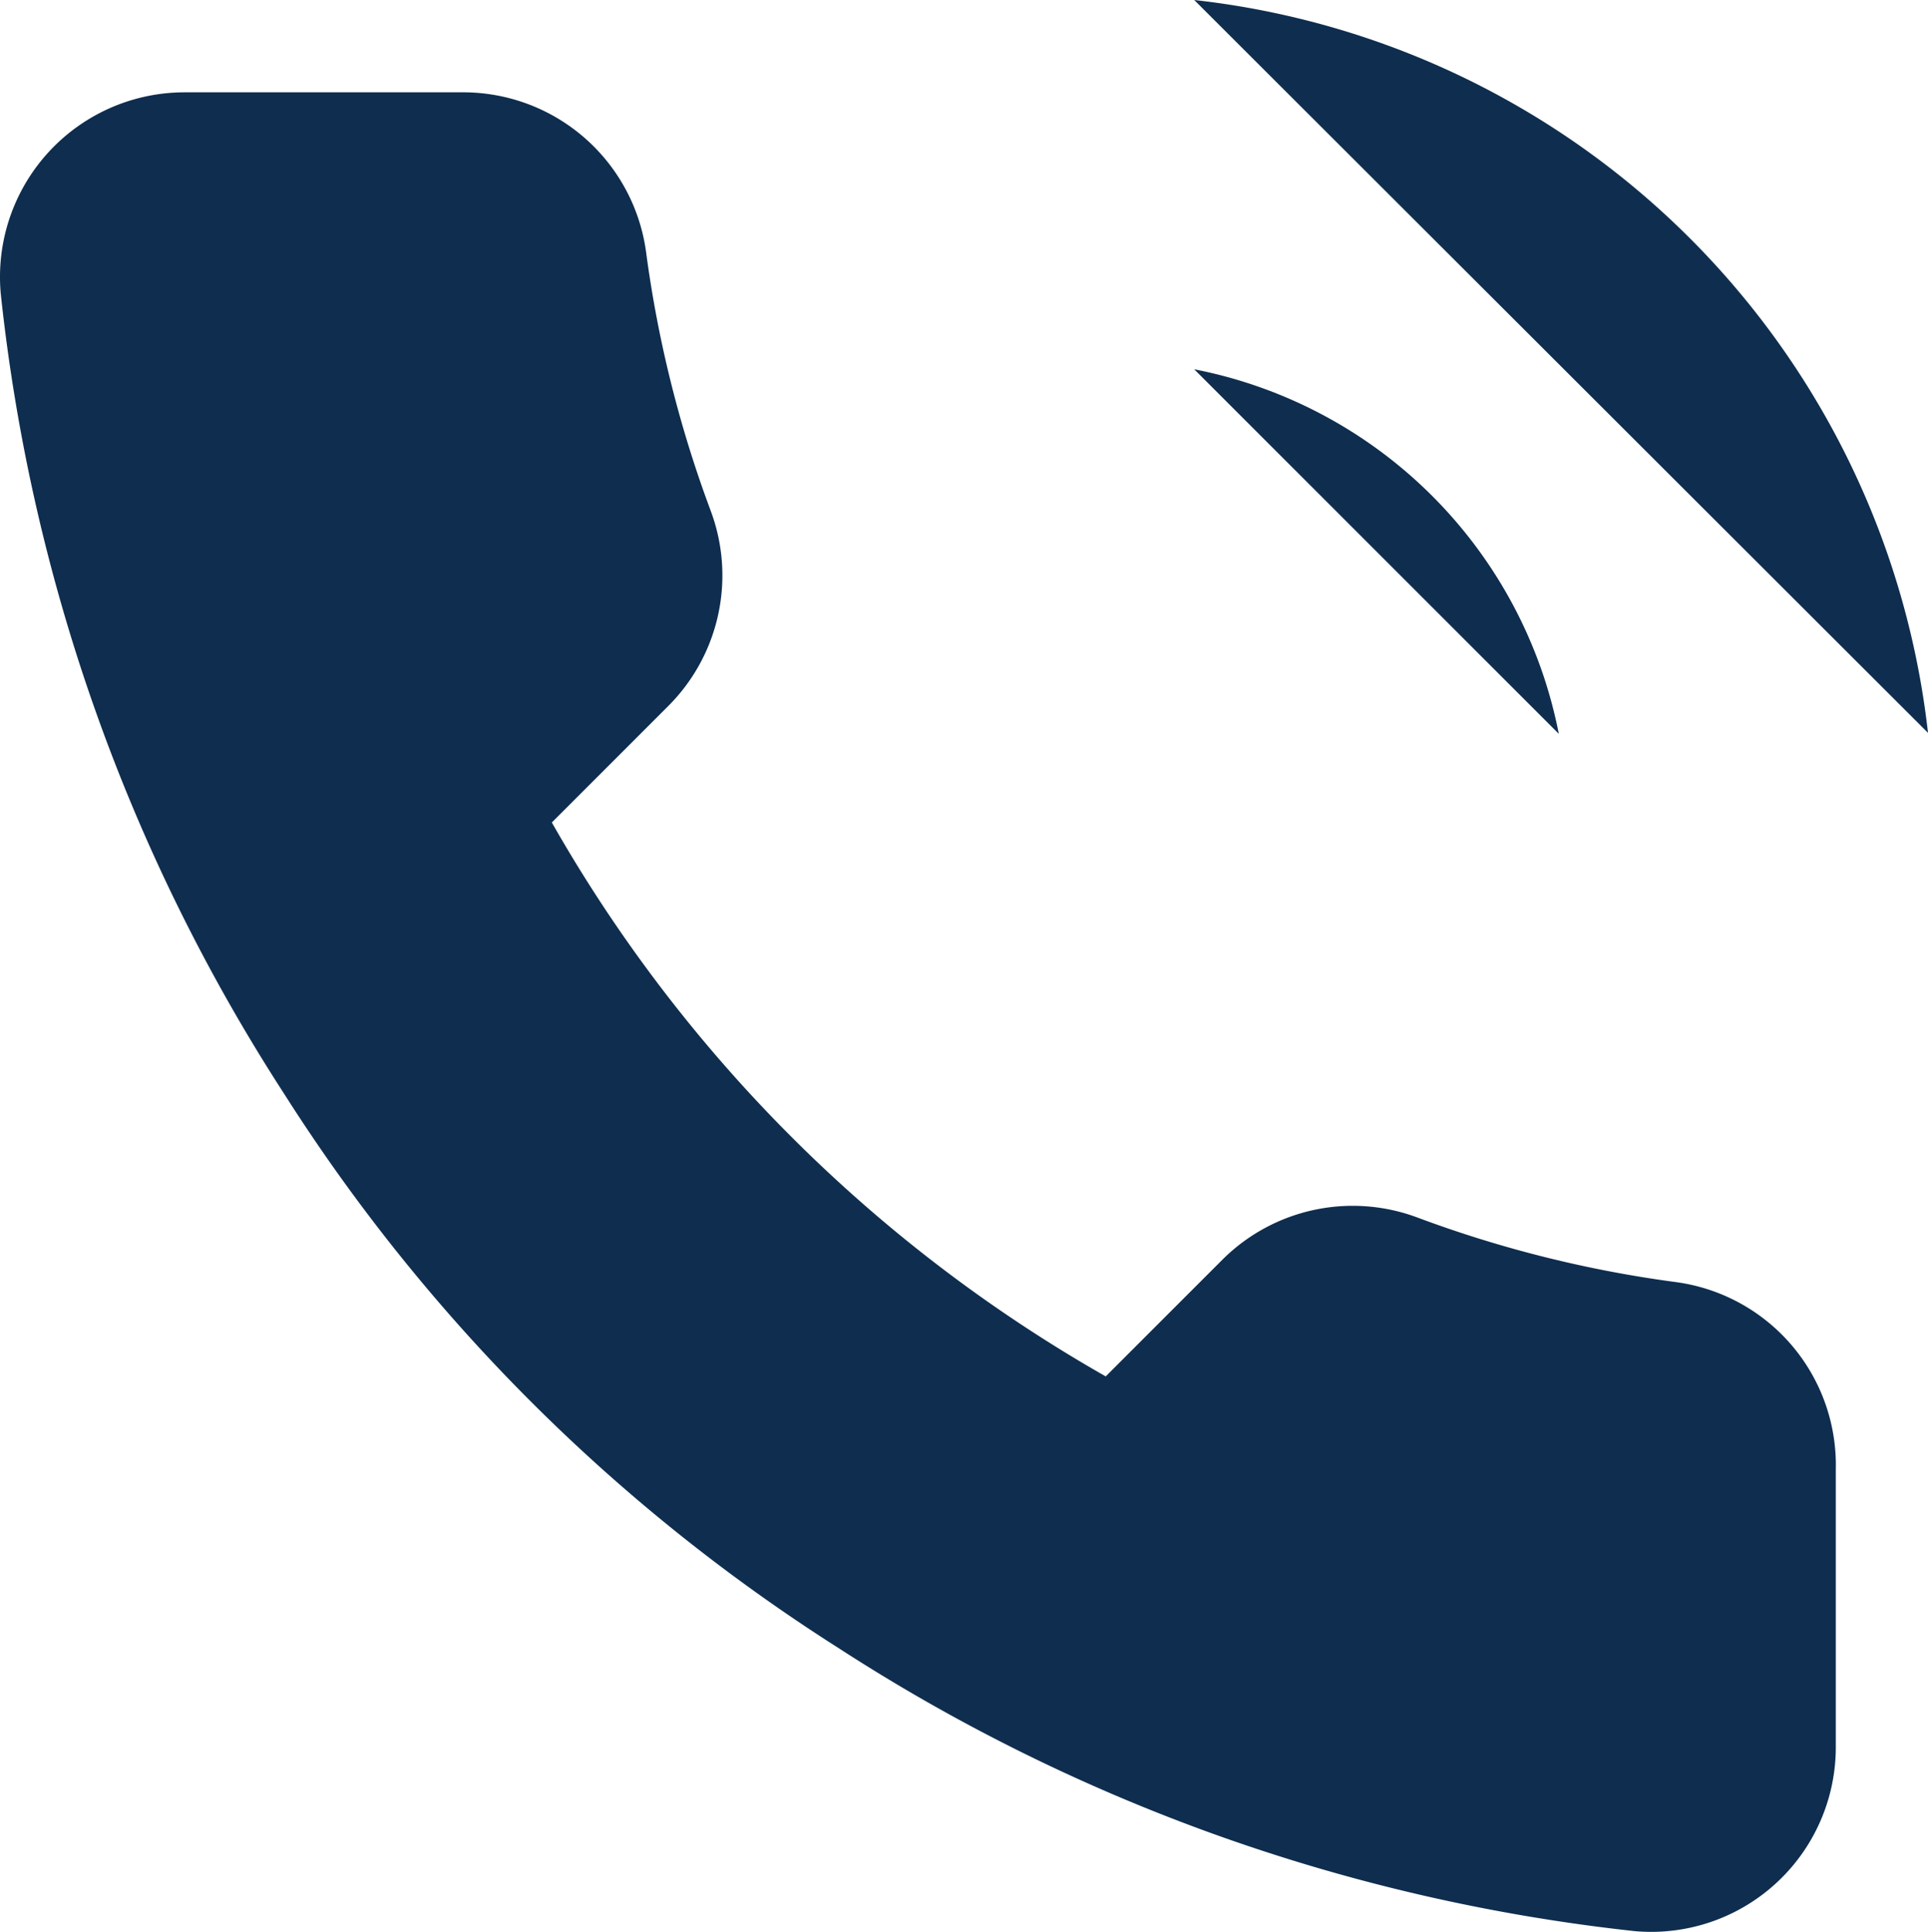 <svg xmlns="http://www.w3.org/2000/svg" width="67.878" height="68.008" viewBox="0 0 67.878 68.008"><path d="M45.212,14.5A16.248,16.248,0,0,1,58.048,27.334M45.212,1.5A29.247,29.247,0,0,1,71.046,27.3M67.8,53.234v9.749a6.5,6.5,0,0,1-7.084,6.5,64.31,64.31,0,0,1-28.044-9.976,63.368,63.368,0,0,1-19.5-19.5A64.31,64.31,0,0,1,3.194,11.834,6.5,6.5,0,0,1,9.661,4.75H19.41a6.5,6.5,0,0,1,6.5,5.589,41.725,41.725,0,0,0,2.275,9.131,6.5,6.5,0,0,1-1.462,6.857l-4.127,4.127a51.994,51.994,0,0,0,19.5,19.5l4.127-4.127a6.5,6.5,0,0,1,6.857-1.462,41.725,41.725,0,0,0,9.131,2.275A6.5,6.5,0,0,1,67.8,53.234Z" transform="translate(-3.168 -1.5)" fill="#0f2e4f"/></svg>